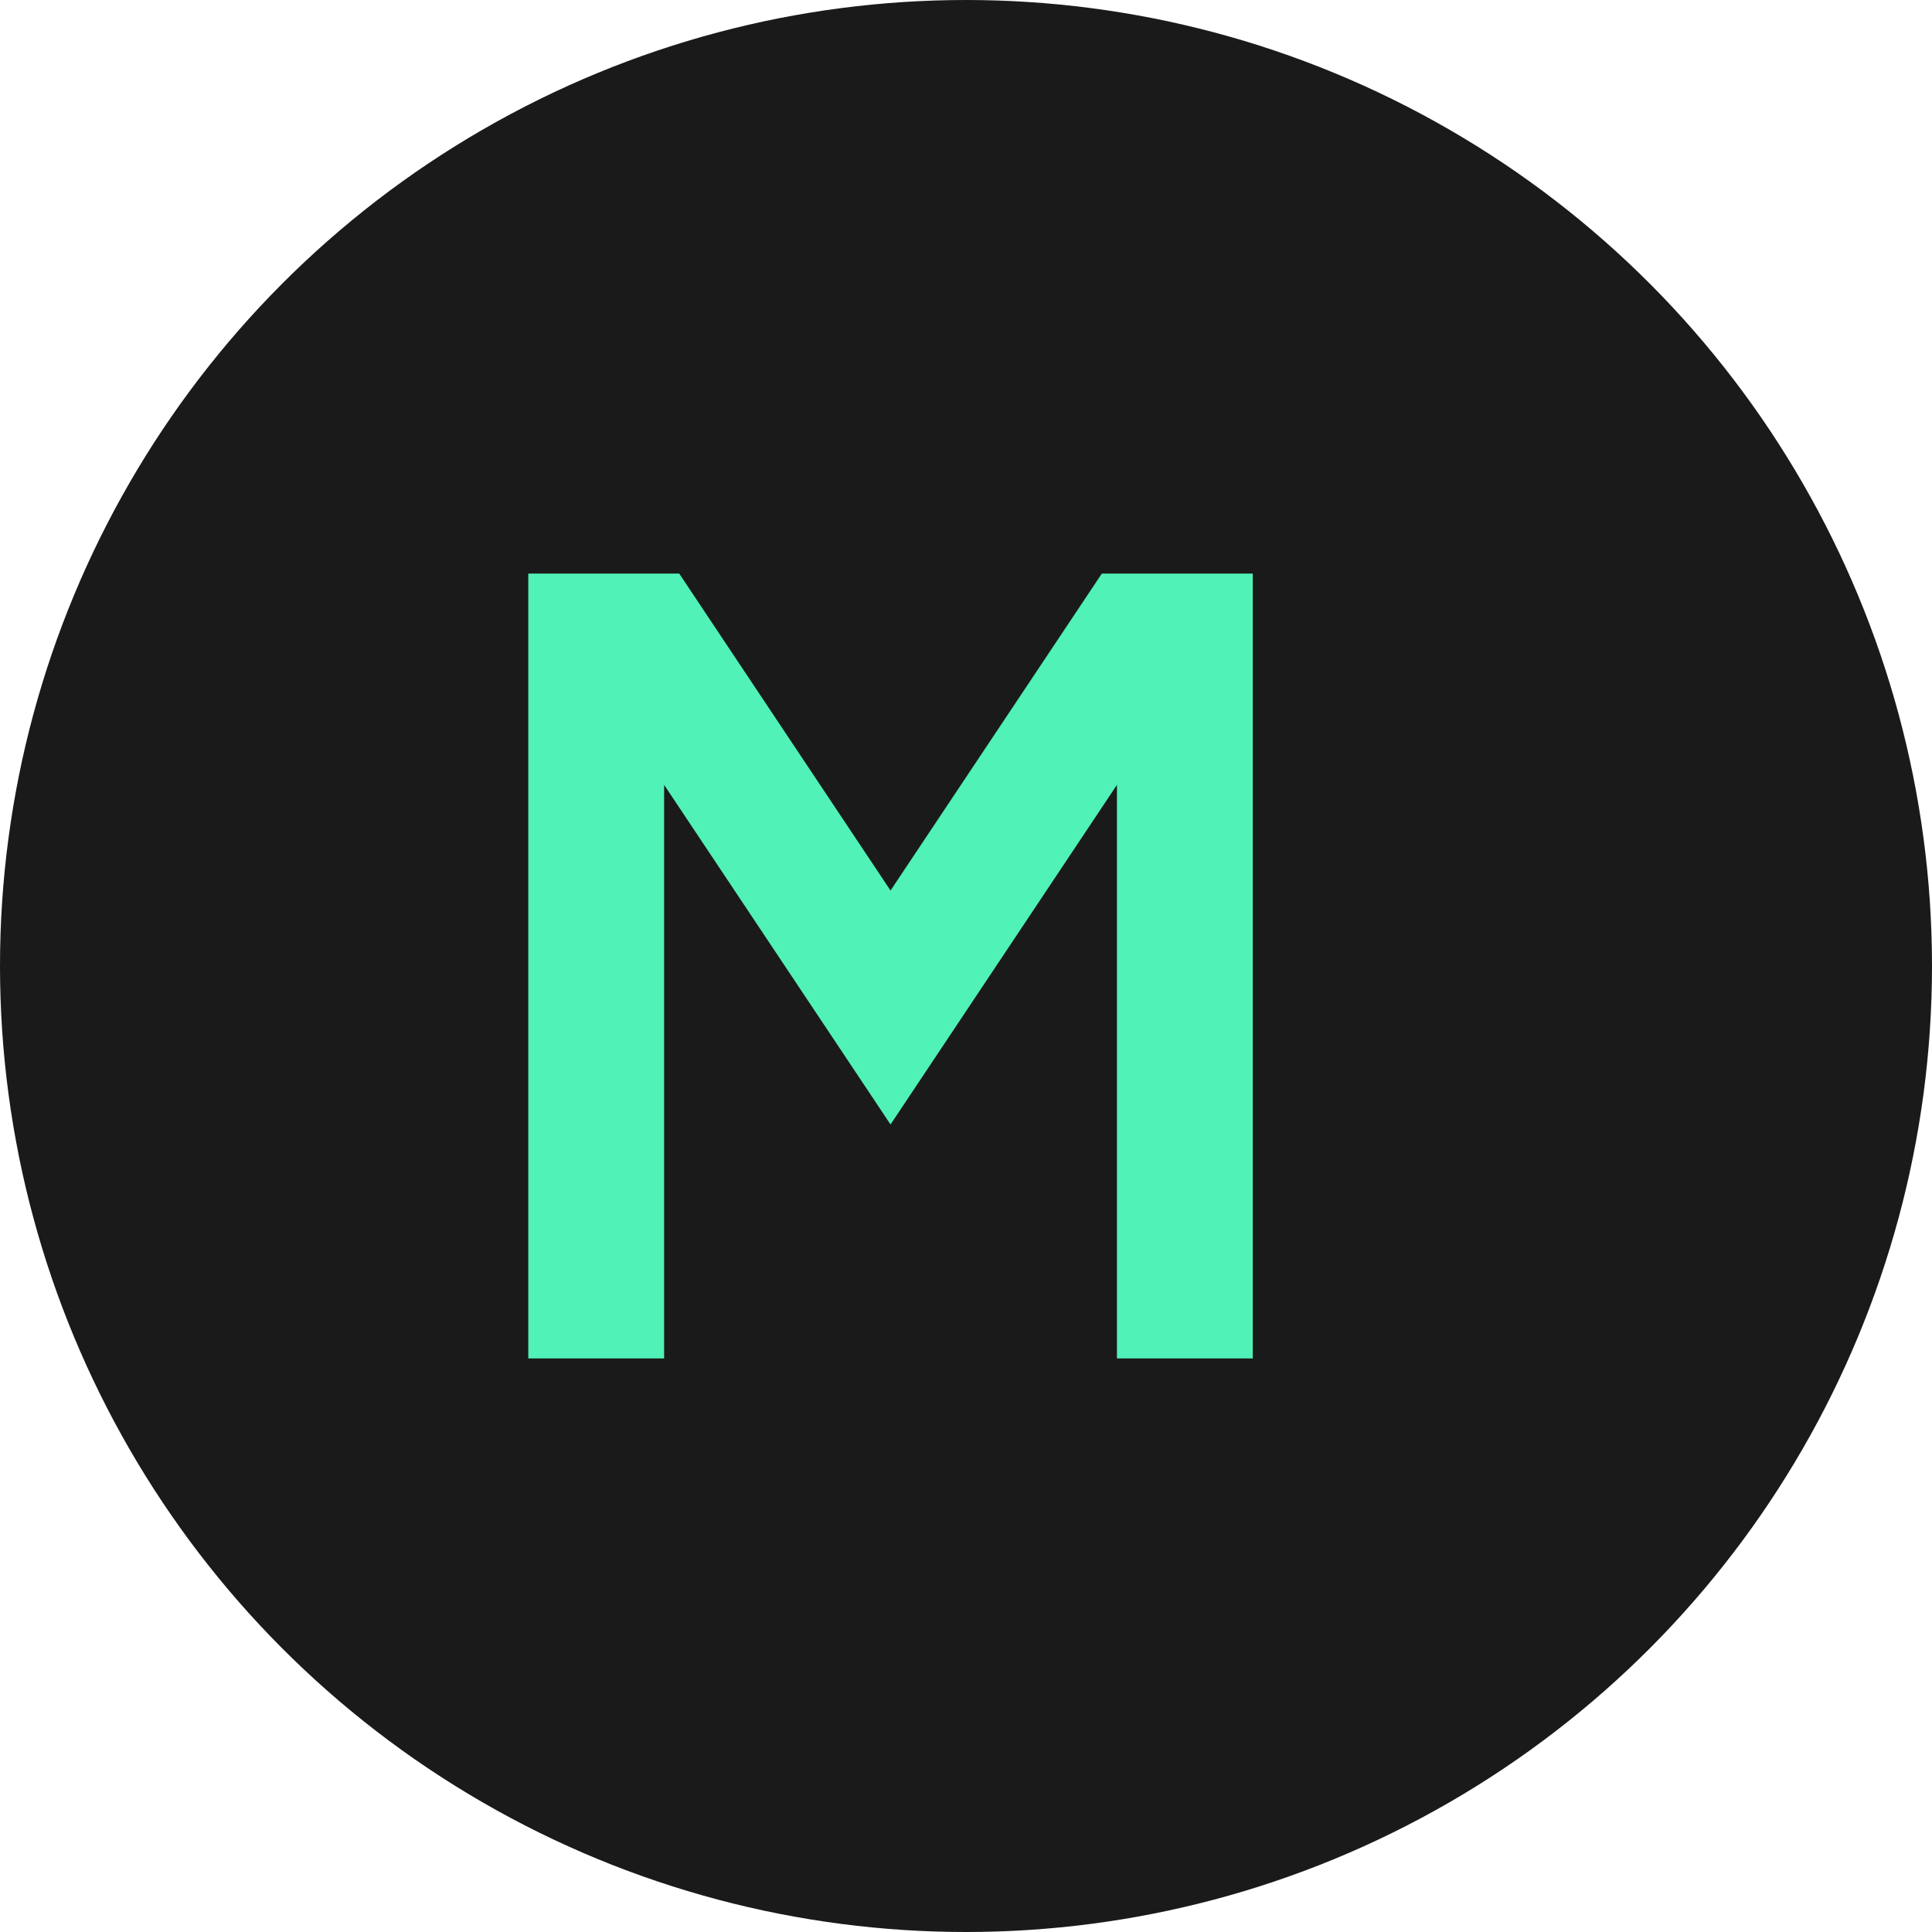 <svg xmlns="http://www.w3.org/2000/svg" viewBox="0 0 256 256">
  <circle cx="128" cy="128" r="128" fill="#1a1a1a"/>
  <path d="M70 180V76h20l28 42 28-42h20v104h-18V104l-30 45-30-45v76H70z" fill="#50F2B7"/>
</svg>